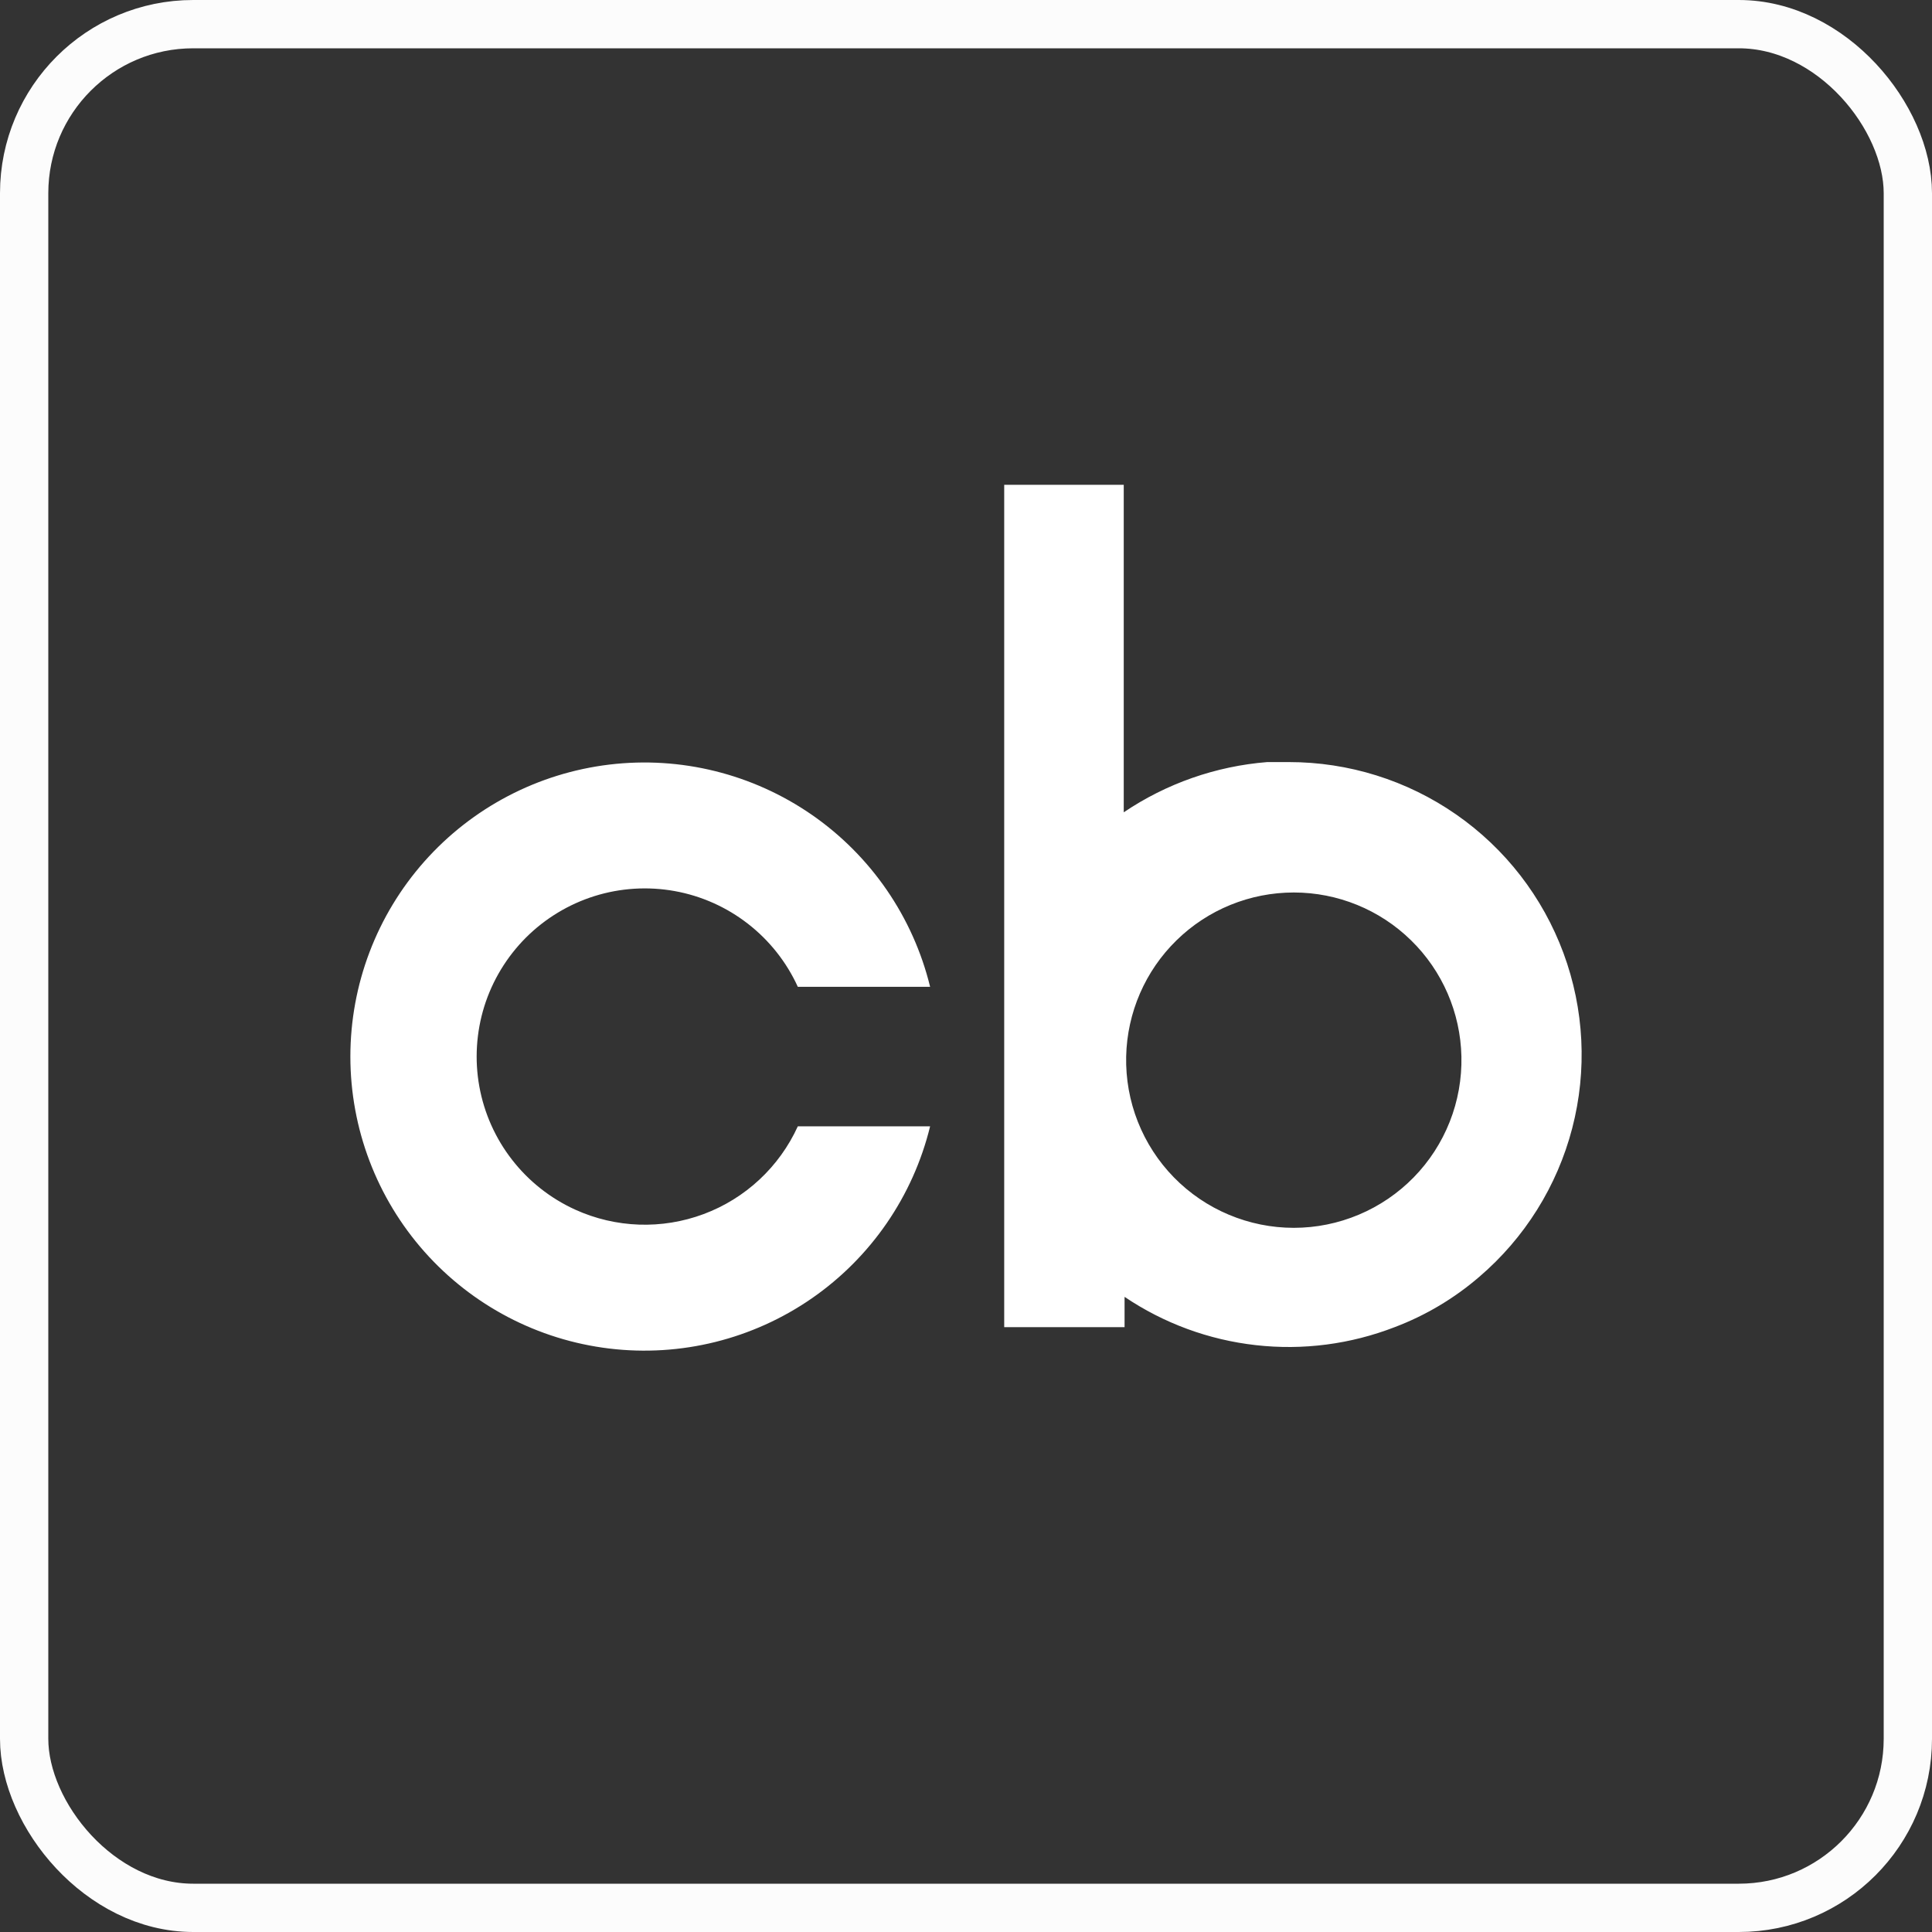<?xml version="1.0" encoding="UTF-8"?> <svg xmlns="http://www.w3.org/2000/svg" width="40" height="40" viewBox="0 0 40 40" fill="none"><rect x="0" y="0" width="40" height="40" fill="#333333" stroke="none"/><rect x="0.5" y="0.5" width="39" height="39" rx="3.5" stroke="#FCFCFC"></rect><path fill-rule="evenodd" clip-rule="evenodd" d="M14.569 25.136C13.704 25.459 12.747 25.426 11.906 25.043C11.395 24.81 10.947 24.456 10.602 24.012C10.257 23.569 10.024 23.048 9.924 22.494C9.824 21.941 9.86 21.372 10.027 20.835C10.195 20.299 10.491 19.811 10.888 19.413C11.286 19.016 11.774 18.72 12.31 18.552C12.847 18.384 13.416 18.349 13.97 18.449C14.523 18.549 15.044 18.782 15.487 19.127C15.931 19.472 16.285 19.92 16.518 20.431H19.257C18.904 18.985 18.033 17.718 16.809 16.87C15.585 16.023 14.093 15.652 12.615 15.83C11.137 16.008 9.775 16.721 8.787 17.835C7.799 18.949 7.254 20.386 7.254 21.875C7.254 23.364 7.799 24.801 8.787 25.915C9.775 27.029 11.137 27.742 12.615 27.92C14.093 28.098 15.585 27.728 16.809 26.88C18.033 26.032 18.904 24.765 19.257 23.319H16.518C16.135 24.159 15.434 24.813 14.569 25.136ZM28.876 27.477C29.515 27.235 30.107 26.883 30.625 26.437C31.567 25.632 32.239 24.558 32.551 23.359C32.863 22.16 32.8 20.895 32.37 19.733C31.94 18.571 31.165 17.569 30.147 16.862C29.13 16.155 27.921 15.777 26.682 15.778H26.236C25.173 15.863 24.15 16.221 23.266 16.818V10.037H20.791V27.477H23.283V26.85C24.095 27.398 25.028 27.741 26.002 27.85C26.977 27.96 27.962 27.831 28.876 27.477ZM30.015 23.225C30.185 22.795 30.267 22.335 30.257 21.873C30.237 20.966 29.863 20.102 29.214 19.468C28.566 18.833 27.694 18.478 26.787 18.478C25.879 18.478 25.007 18.833 24.359 19.468C23.71 20.102 23.336 20.966 23.316 21.873C23.306 22.335 23.388 22.795 23.558 23.225C23.728 23.655 23.982 24.047 24.305 24.377C24.628 24.707 25.014 24.97 25.441 25.149C25.867 25.328 26.324 25.421 26.787 25.421C27.249 25.421 27.706 25.328 28.132 25.149C28.558 24.97 28.945 24.707 29.268 24.377C29.591 24.047 29.845 23.655 30.015 23.225Z" fill="white"></path></svg> 